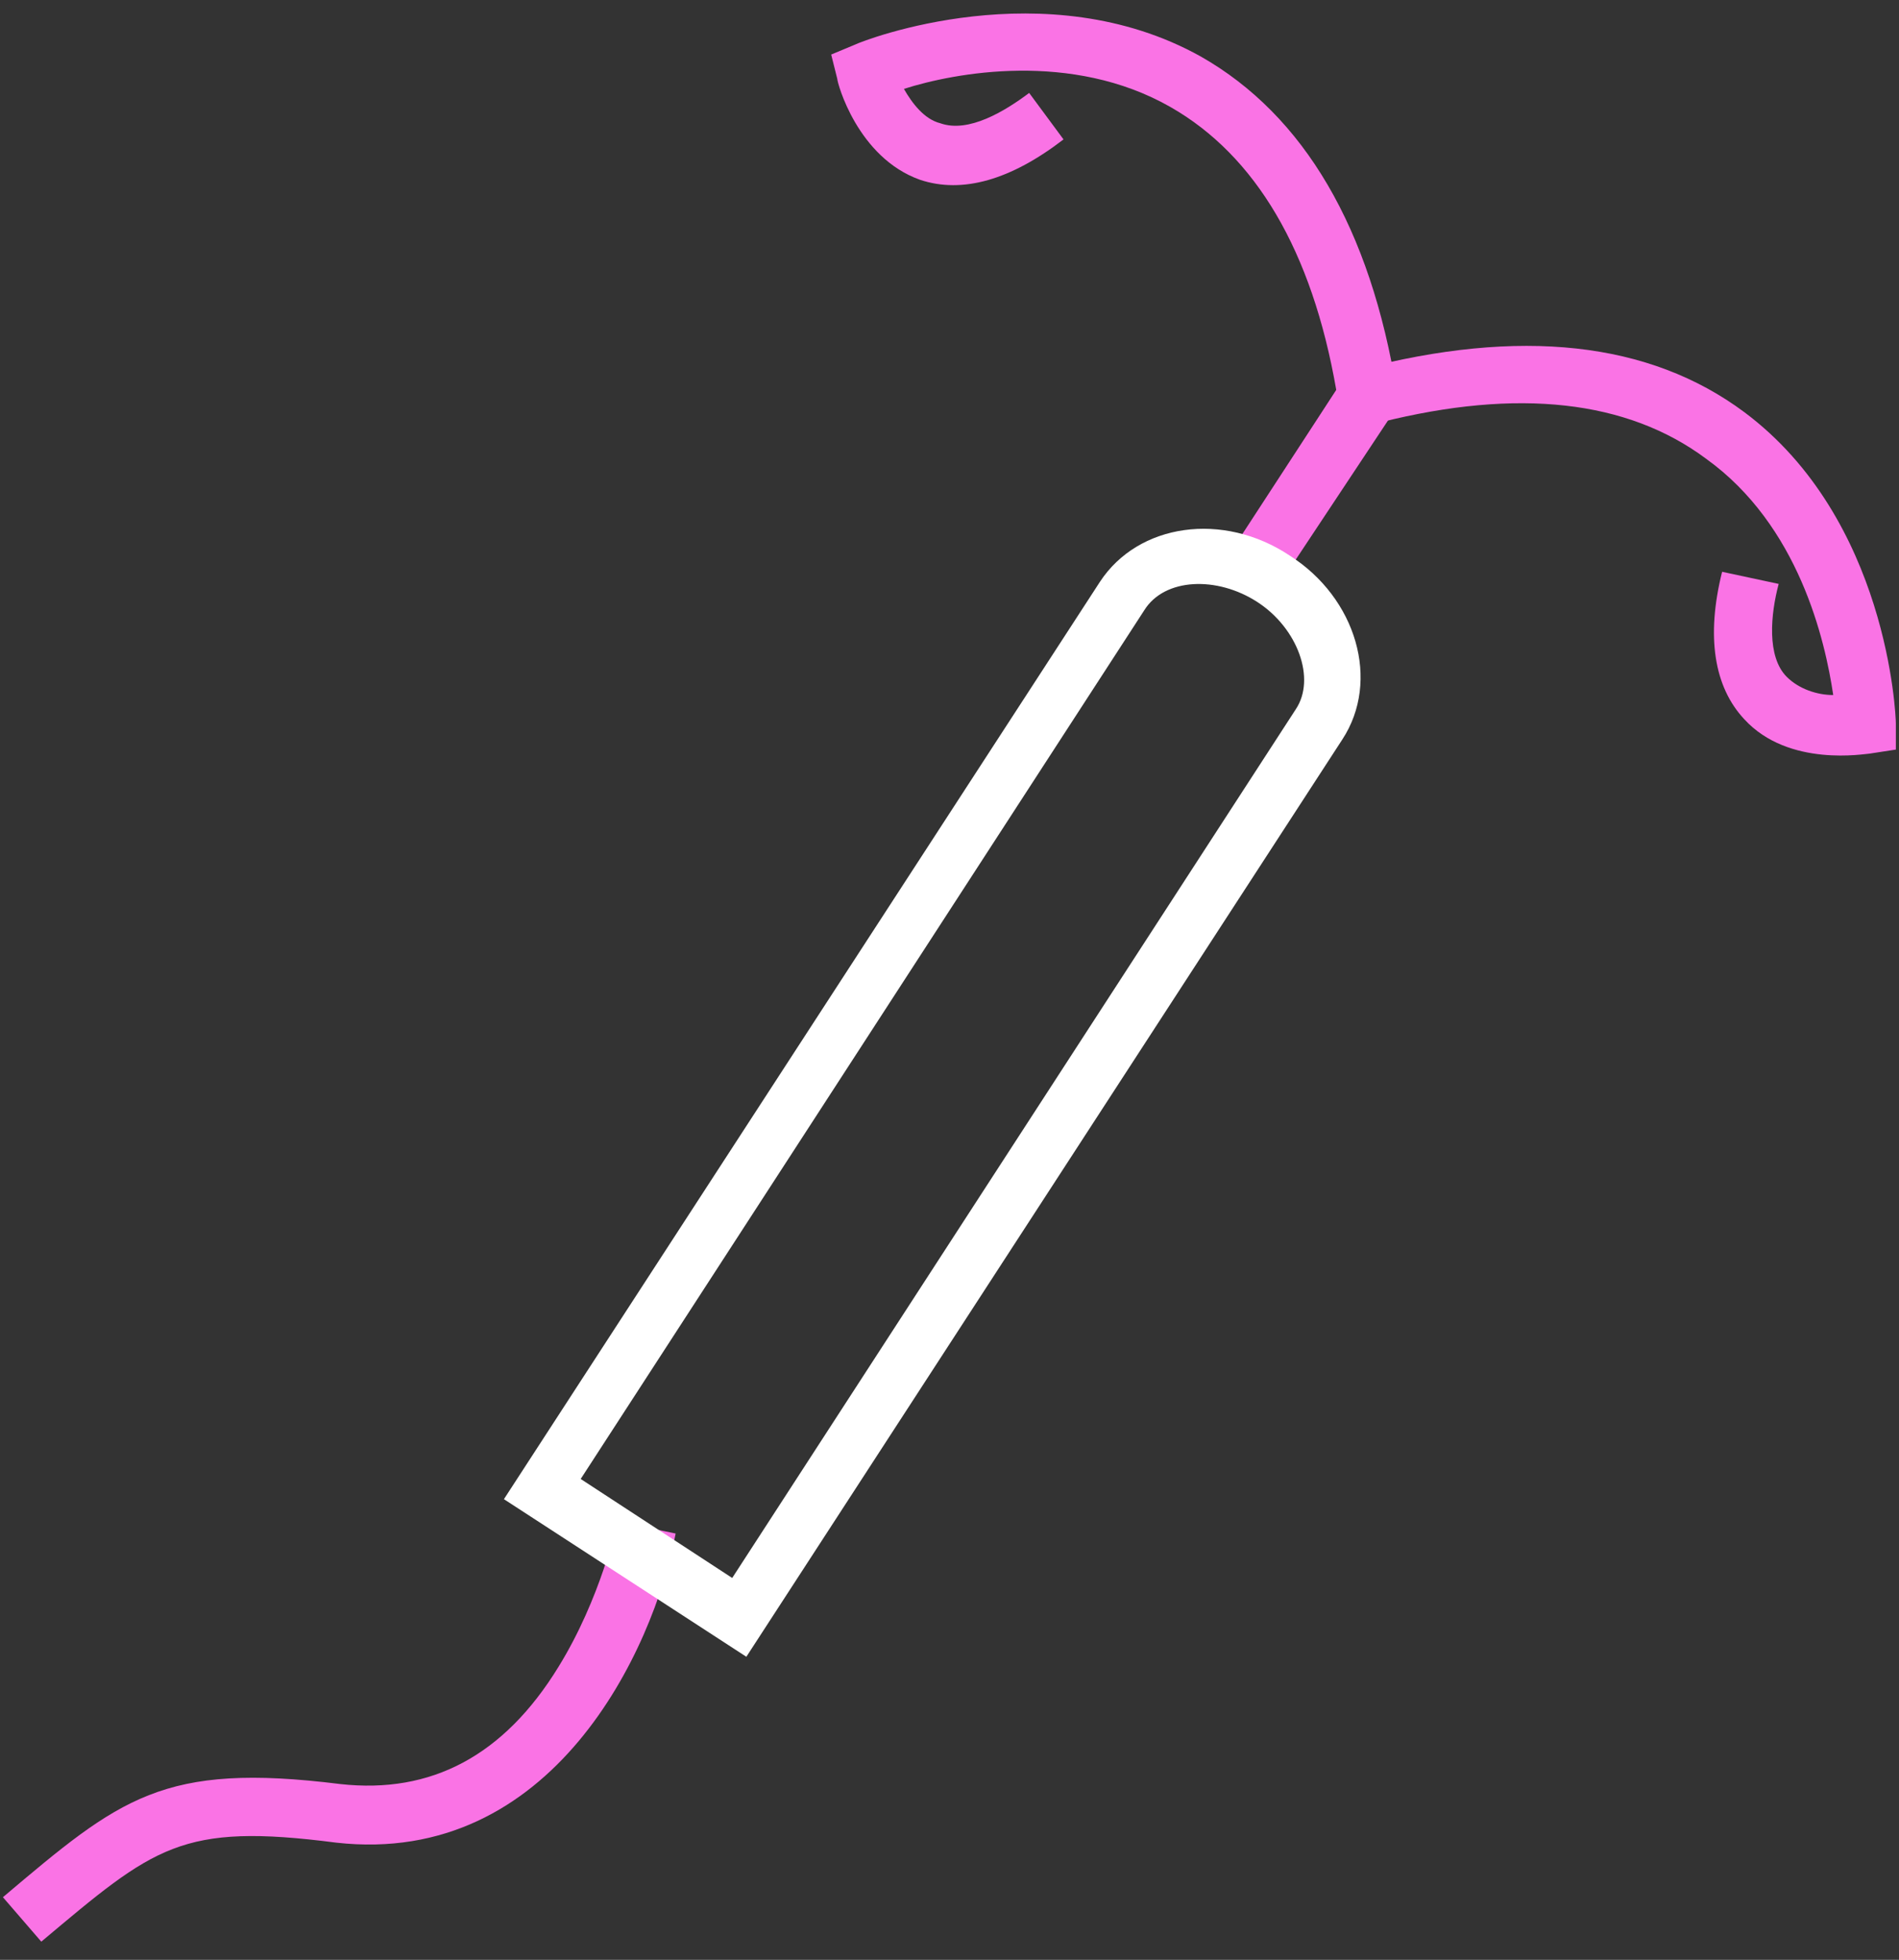 <svg xmlns="http://www.w3.org/2000/svg" xmlns:xlink="http://www.w3.org/1999/xlink" id="Layer_1" x="0px" y="0px" viewBox="0 0 94 97" style="enable-background:new 0 0 94 97;" xml:space="preserve"><rect x="0" y="0" width="94" height="97" fill="#333333" stroke="none"/><style type="text/css">	.st0{fill-rule:evenodd;clip-rule:evenodd;fill:#FA73E5;}	.st1{fill-rule:evenodd;clip-rule:evenodd;fill:#FFFFFF;}</style><g id="Group-7" transform="translate(93, 91)">	<g id="Group-6" transform="translate(74.644, 0)">		<path id="Fill-19" class="st0" d="M-104.9-61.2l-2.4-1.6l5.8-8.9c-1.2-6.9-4-11.6-8.2-14c-4.9-2.8-10.7-1.7-13.2-0.9   c0.4,0.7,1,1.5,1.8,1.7c1.4,0.5,3.2-0.6,4.4-1.5l1.7,2.3c-2.6,2-5,2.7-7.1,2c-3.1-1.1-4.1-4.8-4.1-5l-0.3-1.2l1.2-0.5   c0.4-0.2,9.4-3.7,17.1,0.6c5.1,2.9,8.4,8.5,9.7,16.6l0.1,0.6L-104.9-61.2z"></path>		<path id="Fill-22" class="st0" d="M-104.9-61.1l-2.4-1.6l6.4-9.9l0.5-0.1c8-2.1,14.4-1.4,19.1,2.1c7.1,5.3,7.5,15,7.5,15.4l0,1.3   l-1.3,0.2c-0.2,0-4,0.7-6.2-1.7c-1.5-1.6-1.9-4.1-1.1-7.3l2.8,0.6c-0.4,1.5-0.6,3.6,0.4,4.6c0.6,0.6,1.5,0.9,2.3,0.9   c-0.4-2.7-1.7-8.4-6.3-11.7c-3.9-2.9-9.3-3.5-16.1-1.8L-104.9-61.1z"></path>		<path id="Fill-27" class="st0" d="M-165.6,5.1l-1.9-2.2c5.8-4.9,7.9-6.7,16.7-5.6c4.5,0.5,8.1-1.4,10.8-5.8   c2.1-3.4,2.9-7.1,2.9-7.2l2.9,0.6c-1.1,5.8-6.1,16.5-16.8,15.3C-158.7-0.8-160,0.4-165.6,5.1"></path>		<path id="Fill-25" class="st1" d="M-138.9-17.8l7.5,4.9l27.9-43c1-1.5,0.1-4-1.9-5.3c-2-1.3-4.6-1.2-5.6,0.4L-138.9-17.8z    M-130.7-9l-12-7.8l29.5-45.4c1.9-2.9,6.1-3.5,9.4-1.3c3.3,2.1,4.5,6.2,2.6,9.1L-130.7-9z"></path>	</g></g></svg>